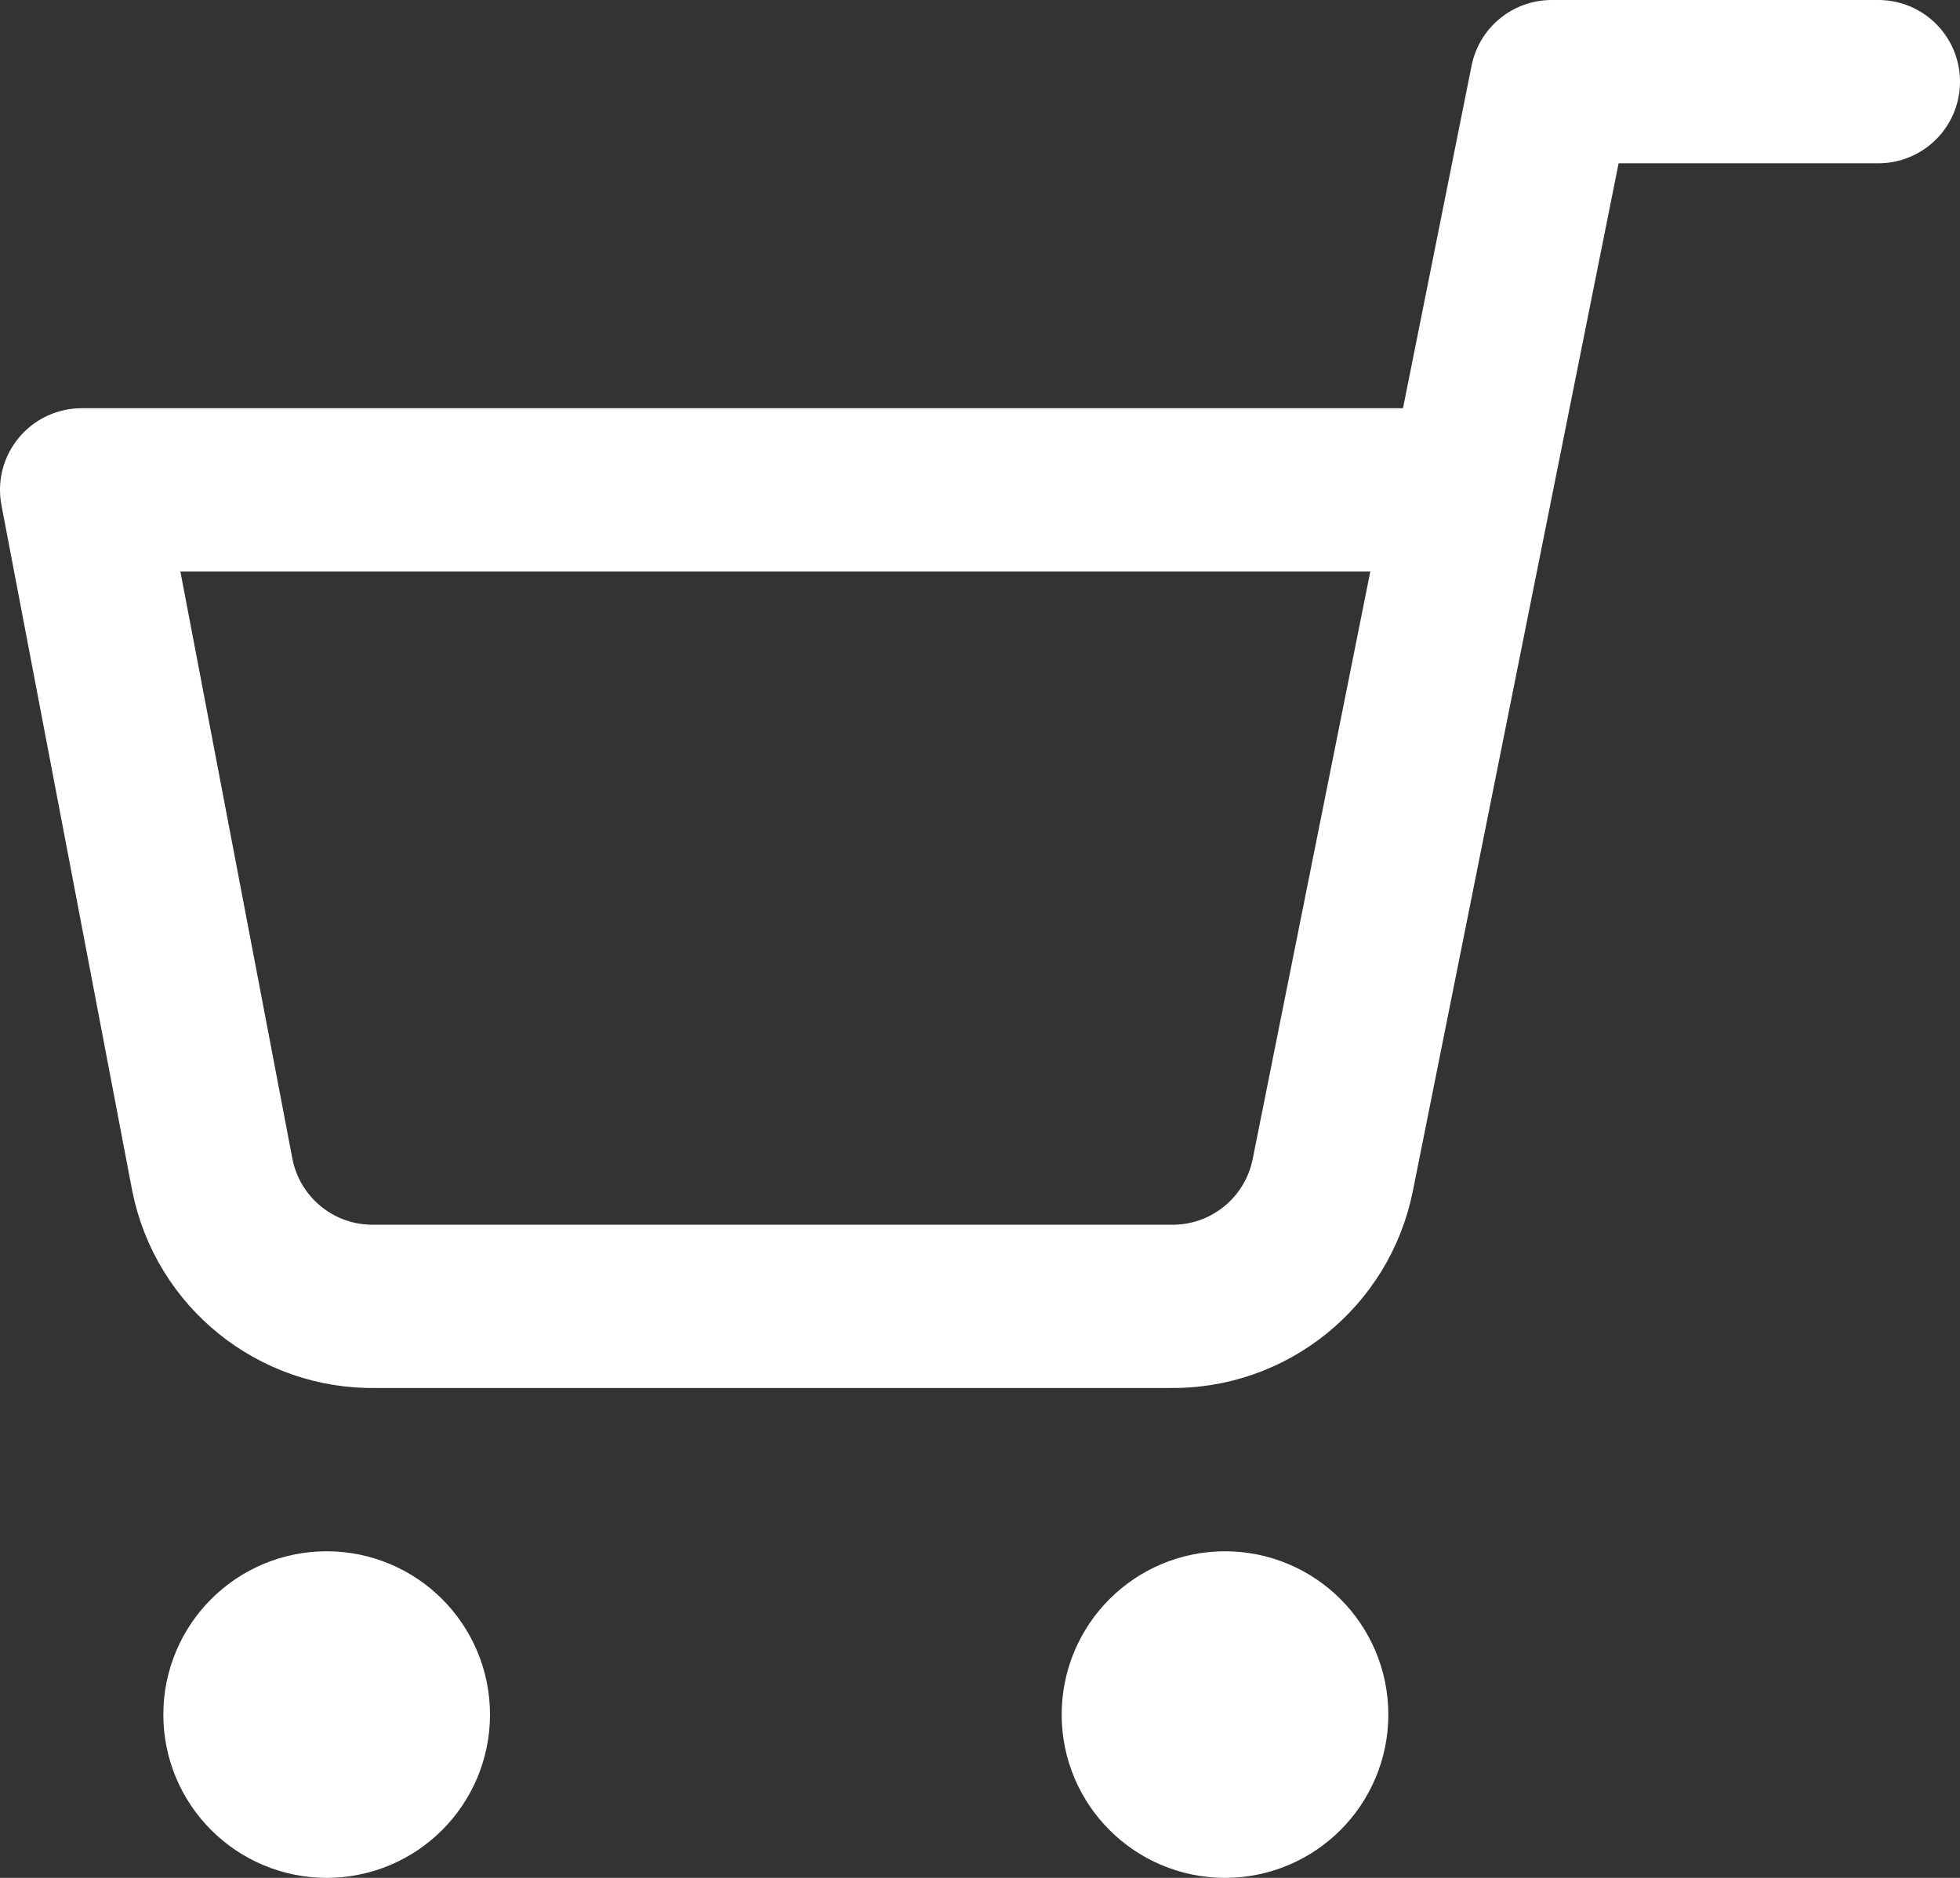 <?xml version="1.0" encoding="UTF-8"?>
<svg width="24px" height="23px" viewBox="0 0 24 23" version="1.1" xmlns="http://www.w3.org/2000/svg" xmlns:xlink="http://www.w3.org/1999/xlink">
    <rect x="0" y="0" width="24" height="23" fill="#333333" stroke="none"/>
    <title>shopping-cart</title>
    <g id="Symbols" stroke="none" stroke-width="1" fill="none" fill-rule="evenodd" stroke-linecap="round" stroke-linejoin="round">
        <g id="SZ-Header-Desktop" transform="translate(-1713, -90)" stroke="#FFFFFF" stroke-width="2">
            <g id="shopping-cart" transform="translate(1725, 101.5) scale(-1, 1) translate(-1725, -101.5)translate(1714, 91)">
                <circle id="Oval" cx="8" cy="20" r="1"></circle>
                <circle id="Oval" cx="19" cy="20" r="1"></circle>
                <path d="M0,0 L4,0 L6.68,13.39 C6.869,14.34 7.711,15.019 8.68,15 L18.4,15 C19.369,15.019 20.211,14.34 20.4,13.39 L22,5 L5,5" id="Path"></path>
            </g>
        </g>
    </g>
</svg>